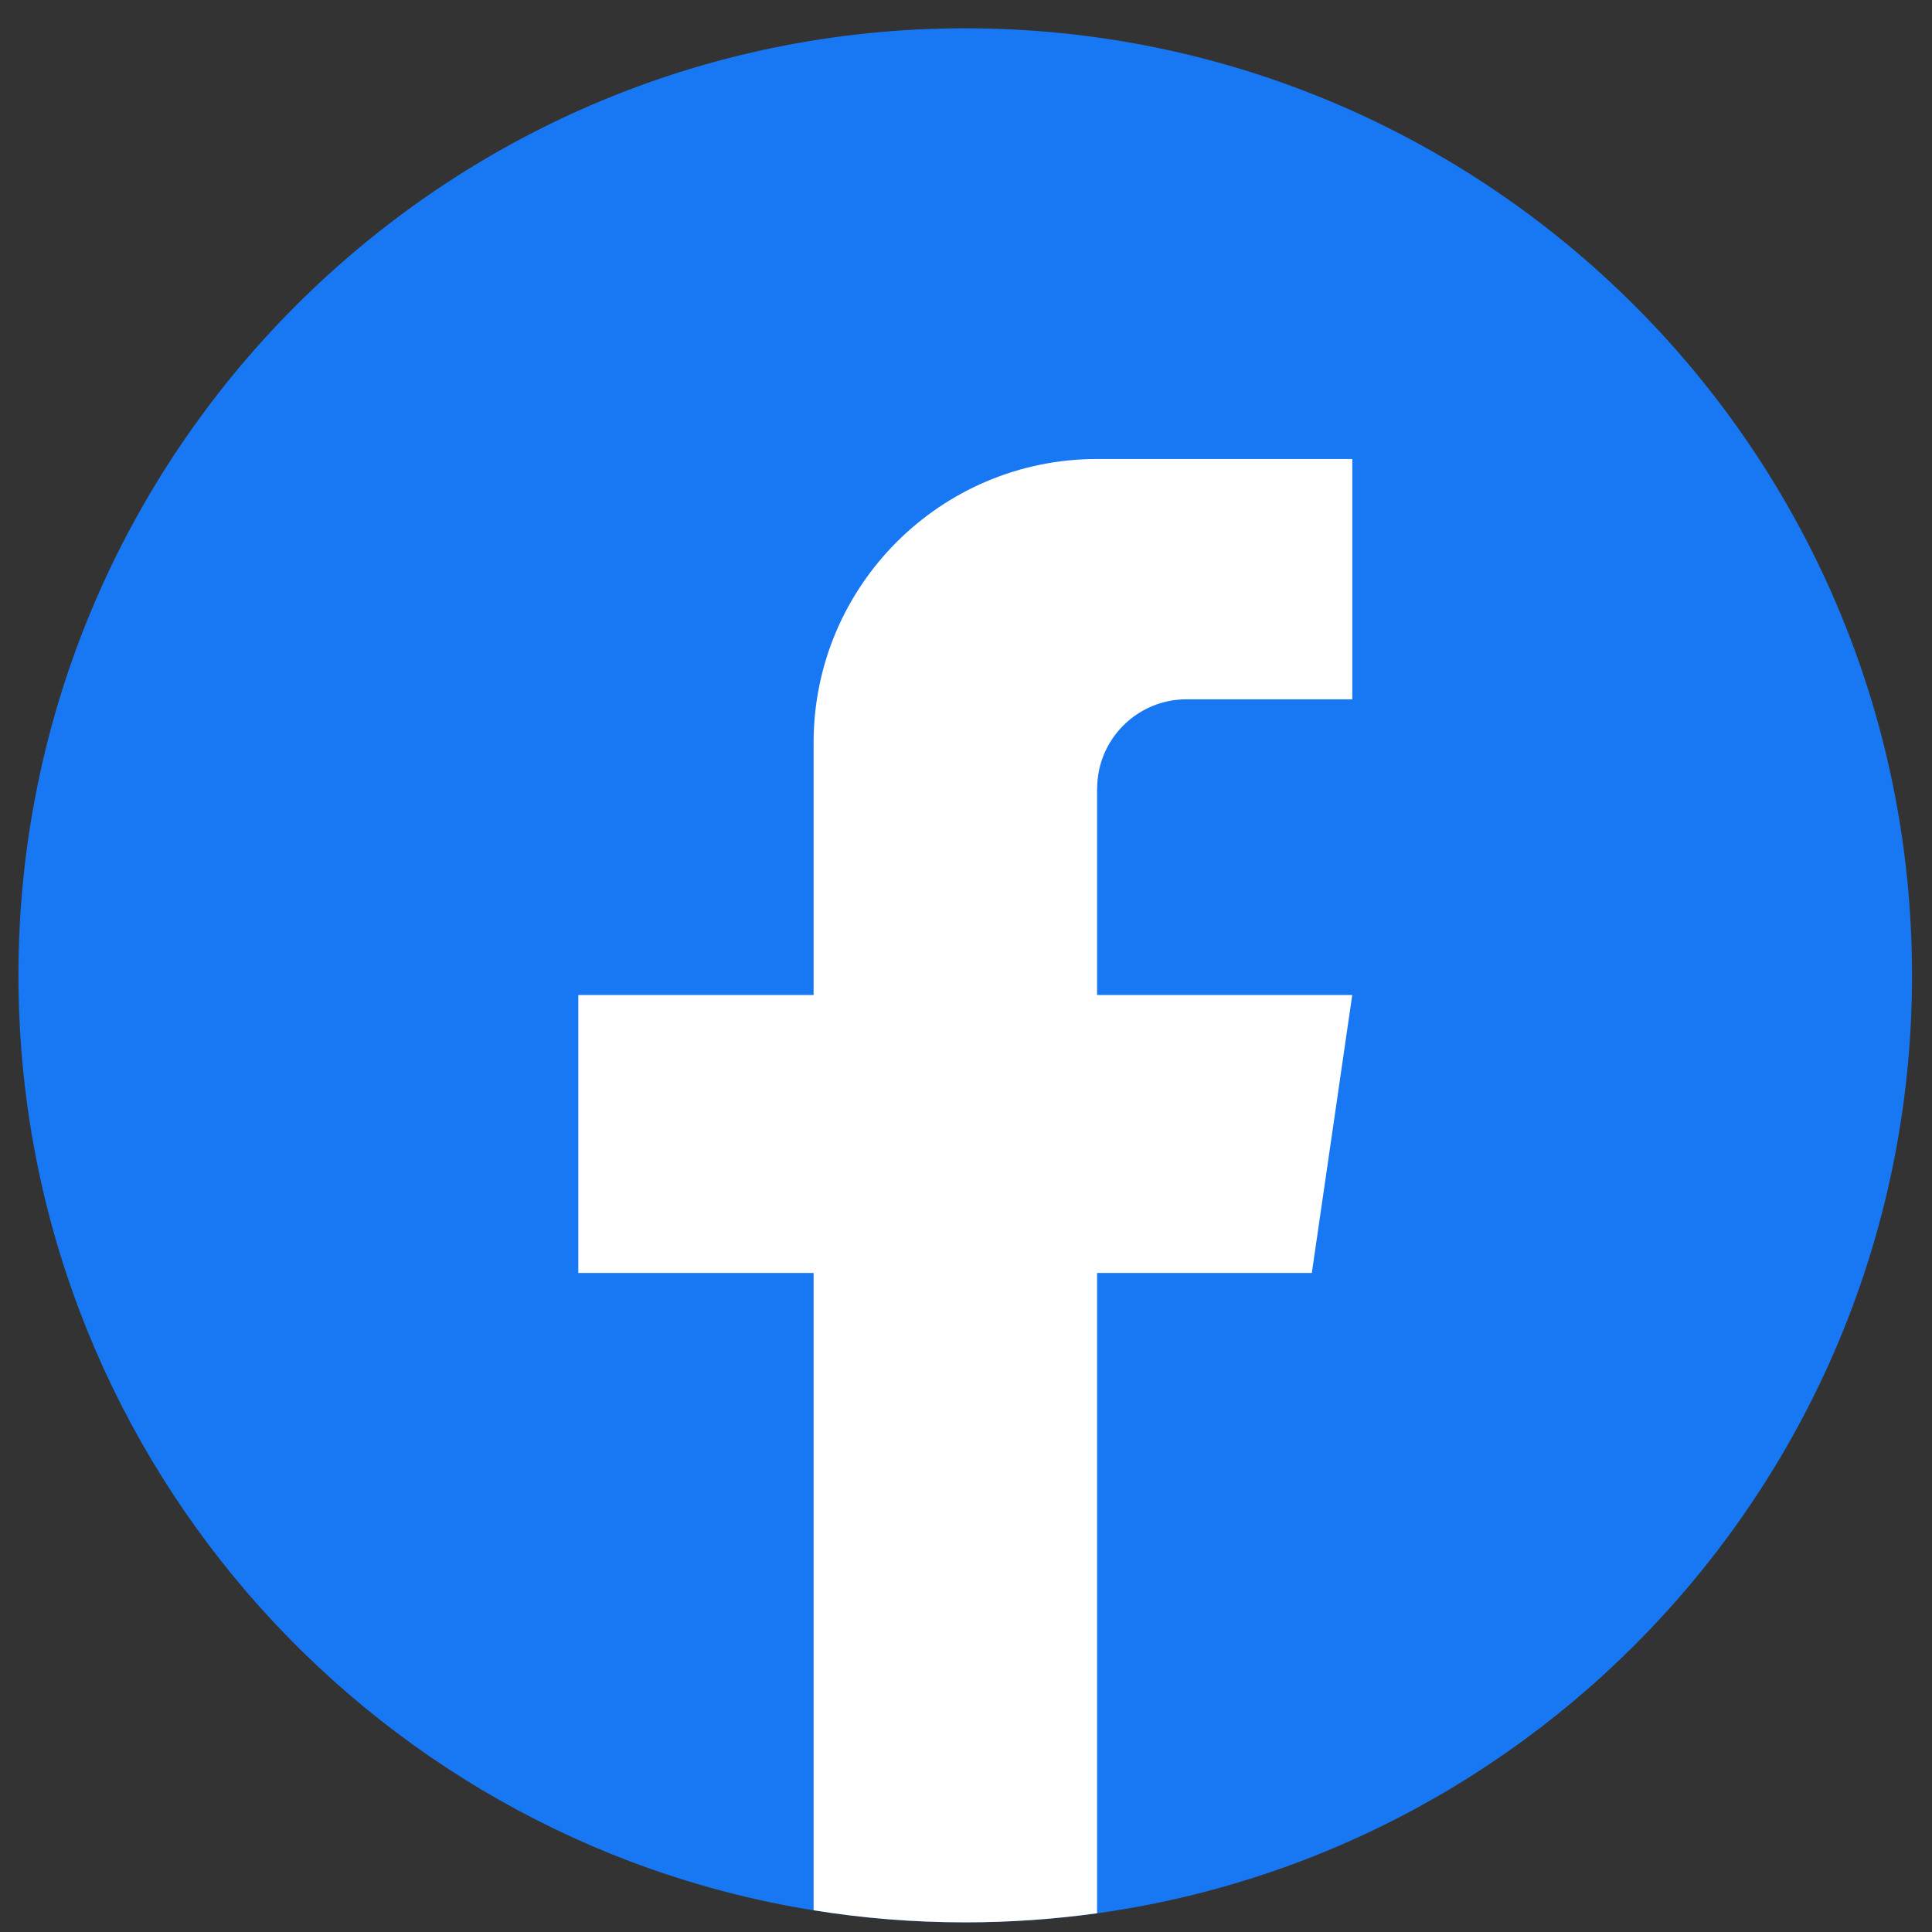 <svg width="51" height="51" viewBox="0 0 51 51" fill="none" xmlns="http://www.w3.org/2000/svg">
<rect x="0" y="0" width="51" height="51" fill="#333333" stroke="none"/>
<path d="M50.473 25.748C50.473 38.374 41.116 48.813 28.96 50.507C27.824 50.664 26.661 50.747 25.481 50.747C24.118 50.747 22.78 50.638 21.477 50.428C9.576 48.512 0.487 38.19 0.487 25.748C0.487 11.941 11.678 0.747 25.479 0.747C39.281 0.747 50.473 11.941 50.473 25.748Z" fill="#1877F2"/>
<path d="M28.96 20.82V26.266H35.696L34.629 33.603H28.96V50.505C27.824 50.663 26.661 50.745 25.481 50.745C24.118 50.745 22.78 50.637 21.477 50.426V33.603H15.266V26.266H21.477V19.603C21.477 15.469 24.828 12.116 28.962 12.116V12.119C28.974 12.119 28.985 12.116 28.997 12.116H35.697V18.46H31.319C30.018 18.46 28.962 19.517 28.962 20.818L28.96 20.82Z" fill="white"/>
</svg>

